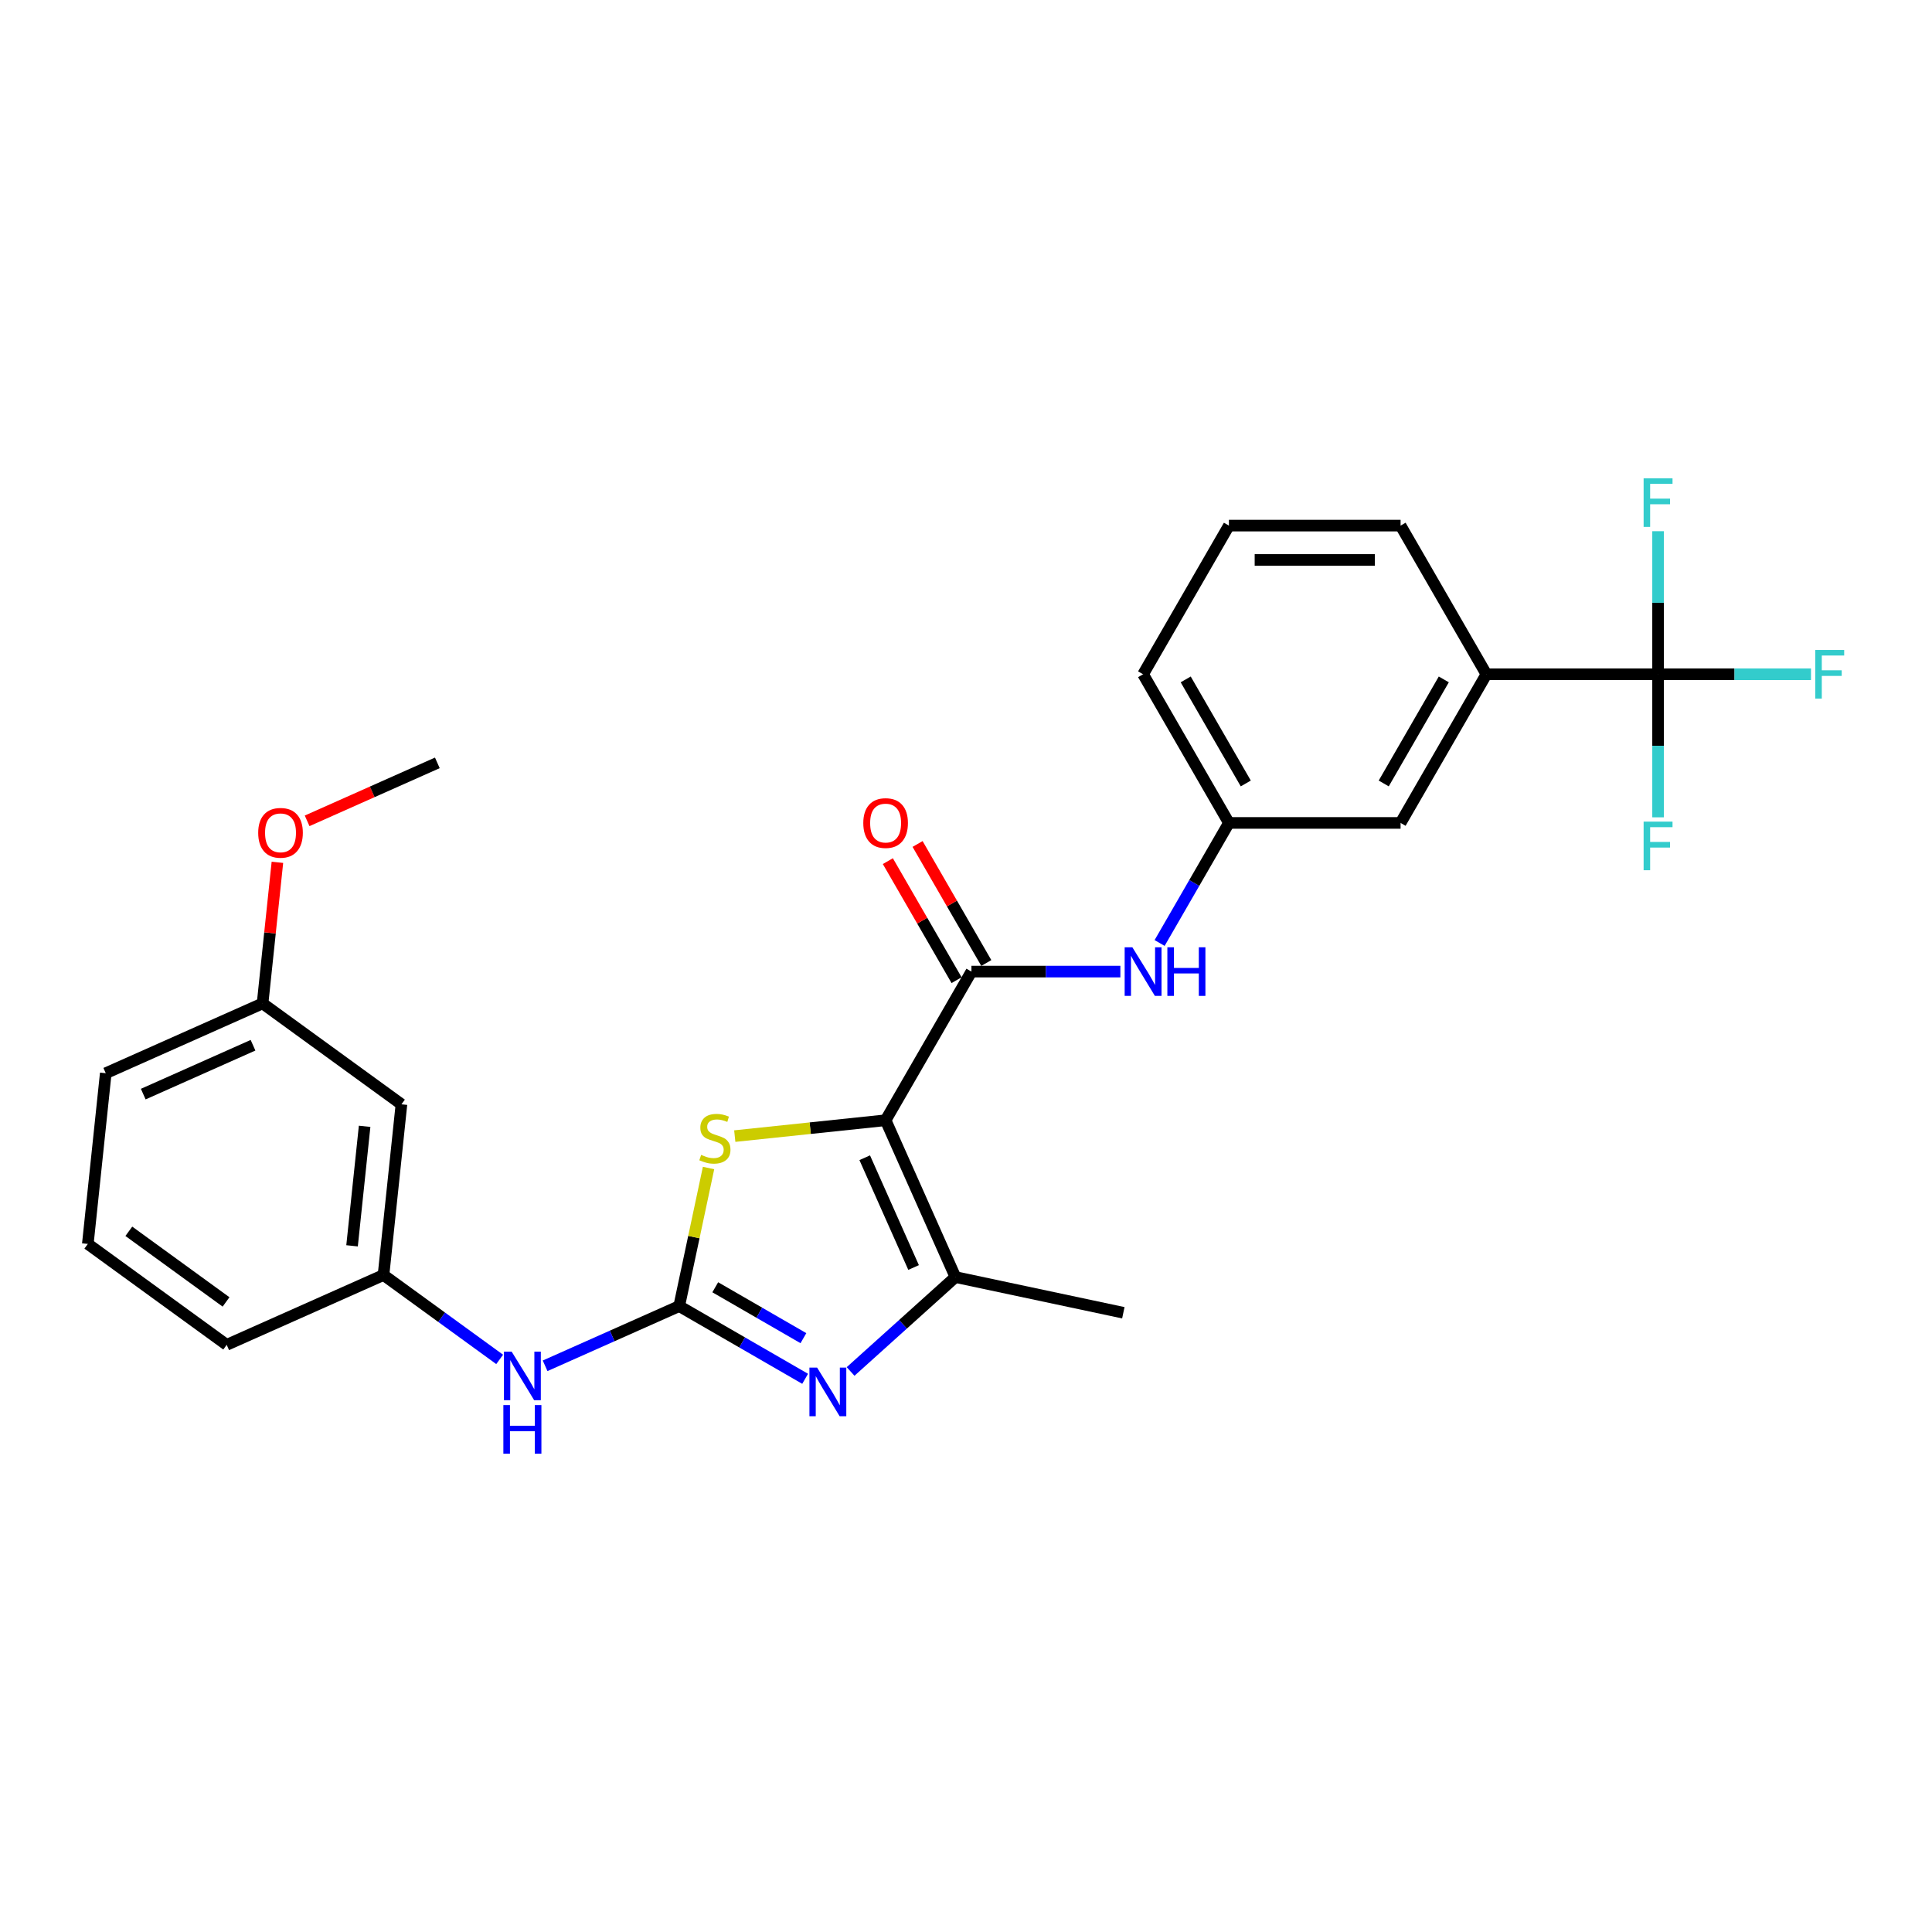 <?xml version='1.0' encoding='iso-8859-1'?>
<svg version='1.1' baseProfile='full'
              xmlns='http://www.w3.org/2000/svg'
                      xmlns:rdkit='http://www.rdkit.org/xml'
                      xmlns:xlink='http://www.w3.org/1999/xlink'
                  xml:space='preserve'
width='1000px' height='1000px' viewBox='0 0 1000 1000'>
<!-- END OF HEADER -->
<rect style='opacity:1.0;fill:#FFFFFF;stroke:none' width='1000' height='1000' x='0' y='0'> </rect>
<path class='bond-2' d='M 458.39,579.838 L 419.353,583.941' style='fill:none;fill-rule:evenodd;stroke:#000000;stroke-width:6px;stroke-linecap:butt;stroke-linejoin:miter;stroke-opacity:1' />
<path class='bond-2' d='M 419.353,583.941 L 380.315,588.044' style='fill:none;fill-rule:evenodd;stroke:#CCCC00;stroke-width:6px;stroke-linecap:butt;stroke-linejoin:miter;stroke-opacity:1' />
<path class='bond-3' d='M 458.39,579.838 L 494.528,661.006' style='fill:none;fill-rule:evenodd;stroke:#000000;stroke-width:6px;stroke-linecap:butt;stroke-linejoin:miter;stroke-opacity:1' />
<path class='bond-3' d='M 447.577,599.241 L 472.874,656.059' style='fill:none;fill-rule:evenodd;stroke:#000000;stroke-width:6px;stroke-linecap:butt;stroke-linejoin:miter;stroke-opacity:1' />
<path class='bond-4' d='M 458.39,579.838 L 502.815,502.892' style='fill:none;fill-rule:evenodd;stroke:#000000;stroke-width:6px;stroke-linecap:butt;stroke-linejoin:miter;stroke-opacity:1' />
<path class='bond-0' d='M 351.554,676.034 L 359.149,640.301' style='fill:none;fill-rule:evenodd;stroke:#000000;stroke-width:6px;stroke-linecap:butt;stroke-linejoin:miter;stroke-opacity:1' />
<path class='bond-0' d='M 359.149,640.301 L 366.744,604.567' style='fill:none;fill-rule:evenodd;stroke:#CCCC00;stroke-width:6px;stroke-linecap:butt;stroke-linejoin:miter;stroke-opacity:1' />
<path class='bond-7' d='M 351.554,676.034 L 316.851,691.484' style='fill:none;fill-rule:evenodd;stroke:#000000;stroke-width:6px;stroke-linecap:butt;stroke-linejoin:miter;stroke-opacity:1' />
<path class='bond-7' d='M 316.851,691.484 L 282.149,706.935' style='fill:none;fill-rule:evenodd;stroke:#0000FF;stroke-width:6px;stroke-linecap:butt;stroke-linejoin:miter;stroke-opacity:1' />
<path class='bond-27' d='M 351.554,676.034 L 384.145,694.85' style='fill:none;fill-rule:evenodd;stroke:#000000;stroke-width:6px;stroke-linecap:butt;stroke-linejoin:miter;stroke-opacity:1' />
<path class='bond-27' d='M 384.145,694.85 L 416.736,713.667' style='fill:none;fill-rule:evenodd;stroke:#0000FF;stroke-width:6px;stroke-linecap:butt;stroke-linejoin:miter;stroke-opacity:1' />
<path class='bond-27' d='M 370.216,666.289 L 393.03,679.461' style='fill:none;fill-rule:evenodd;stroke:#000000;stroke-width:6px;stroke-linecap:butt;stroke-linejoin:miter;stroke-opacity:1' />
<path class='bond-27' d='M 393.03,679.461 L 415.844,692.633' style='fill:none;fill-rule:evenodd;stroke:#0000FF;stroke-width:6px;stroke-linecap:butt;stroke-linejoin:miter;stroke-opacity:1' />
<path class='bond-1' d='M 440.264,709.867 L 467.396,685.437' style='fill:none;fill-rule:evenodd;stroke:#0000FF;stroke-width:6px;stroke-linecap:butt;stroke-linejoin:miter;stroke-opacity:1' />
<path class='bond-1' d='M 467.396,685.437 L 494.528,661.006' style='fill:none;fill-rule:evenodd;stroke:#000000;stroke-width:6px;stroke-linecap:butt;stroke-linejoin:miter;stroke-opacity:1' />
<path class='bond-18' d='M 494.528,661.006 L 581.437,679.479' style='fill:none;fill-rule:evenodd;stroke:#000000;stroke-width:6px;stroke-linecap:butt;stroke-linejoin:miter;stroke-opacity:1' />
<path class='bond-6' d='M 502.815,502.892 L 541.358,502.892' style='fill:none;fill-rule:evenodd;stroke:#000000;stroke-width:6px;stroke-linecap:butt;stroke-linejoin:miter;stroke-opacity:1' />
<path class='bond-6' d='M 541.358,502.892 L 579.901,502.892' style='fill:none;fill-rule:evenodd;stroke:#0000FF;stroke-width:6px;stroke-linecap:butt;stroke-linejoin:miter;stroke-opacity:1' />
<path class='bond-9' d='M 510.509,498.449 L 492.724,467.644' style='fill:none;fill-rule:evenodd;stroke:#000000;stroke-width:6px;stroke-linecap:butt;stroke-linejoin:miter;stroke-opacity:1' />
<path class='bond-9' d='M 492.724,467.644 L 474.938,436.838' style='fill:none;fill-rule:evenodd;stroke:#FF0000;stroke-width:6px;stroke-linecap:butt;stroke-linejoin:miter;stroke-opacity:1' />
<path class='bond-9' d='M 495.12,507.334 L 477.335,476.529' style='fill:none;fill-rule:evenodd;stroke:#000000;stroke-width:6px;stroke-linecap:butt;stroke-linejoin:miter;stroke-opacity:1' />
<path class='bond-9' d='M 477.335,476.529 L 459.549,445.723' style='fill:none;fill-rule:evenodd;stroke:#FF0000;stroke-width:6px;stroke-linecap:butt;stroke-linejoin:miter;stroke-opacity:1' />
<path class='bond-5' d='M 858.214,348.999 L 769.364,348.999' style='fill:none;fill-rule:evenodd;stroke:#000000;stroke-width:6px;stroke-linecap:butt;stroke-linejoin:miter;stroke-opacity:1' />
<path class='bond-14' d='M 858.214,348.999 L 897.788,348.999' style='fill:none;fill-rule:evenodd;stroke:#000000;stroke-width:6px;stroke-linecap:butt;stroke-linejoin:miter;stroke-opacity:1' />
<path class='bond-14' d='M 897.788,348.999 L 937.362,348.999' style='fill:none;fill-rule:evenodd;stroke:#33CCCC;stroke-width:6px;stroke-linecap:butt;stroke-linejoin:miter;stroke-opacity:1' />
<path class='bond-15' d='M 858.214,348.999 L 858.214,386.023' style='fill:none;fill-rule:evenodd;stroke:#000000;stroke-width:6px;stroke-linecap:butt;stroke-linejoin:miter;stroke-opacity:1' />
<path class='bond-15' d='M 858.214,386.023 L 858.214,423.047' style='fill:none;fill-rule:evenodd;stroke:#33CCCC;stroke-width:6px;stroke-linecap:butt;stroke-linejoin:miter;stroke-opacity:1' />
<path class='bond-16' d='M 858.214,348.999 L 858.214,311.975' style='fill:none;fill-rule:evenodd;stroke:#000000;stroke-width:6px;stroke-linecap:butt;stroke-linejoin:miter;stroke-opacity:1' />
<path class='bond-16' d='M 858.214,311.975 L 858.214,274.952' style='fill:none;fill-rule:evenodd;stroke:#33CCCC;stroke-width:6px;stroke-linecap:butt;stroke-linejoin:miter;stroke-opacity:1' />
<path class='bond-10' d='M 600.211,488.089 L 618.15,457.017' style='fill:none;fill-rule:evenodd;stroke:#0000FF;stroke-width:6px;stroke-linecap:butt;stroke-linejoin:miter;stroke-opacity:1' />
<path class='bond-10' d='M 618.15,457.017 L 636.09,425.945' style='fill:none;fill-rule:evenodd;stroke:#000000;stroke-width:6px;stroke-linecap:butt;stroke-linejoin:miter;stroke-opacity:1' />
<path class='bond-12' d='M 258.621,703.625 L 228.563,681.786' style='fill:none;fill-rule:evenodd;stroke:#0000FF;stroke-width:6px;stroke-linecap:butt;stroke-linejoin:miter;stroke-opacity:1' />
<path class='bond-12' d='M 228.563,681.786 L 198.504,659.948' style='fill:none;fill-rule:evenodd;stroke:#000000;stroke-width:6px;stroke-linecap:butt;stroke-linejoin:miter;stroke-opacity:1' />
<path class='bond-8' d='M 769.364,348.999 L 724.939,425.945' style='fill:none;fill-rule:evenodd;stroke:#000000;stroke-width:6px;stroke-linecap:butt;stroke-linejoin:miter;stroke-opacity:1' />
<path class='bond-8' d='M 747.311,351.656 L 716.214,405.519' style='fill:none;fill-rule:evenodd;stroke:#000000;stroke-width:6px;stroke-linecap:butt;stroke-linejoin:miter;stroke-opacity:1' />
<path class='bond-28' d='M 769.364,348.999 L 724.939,272.053' style='fill:none;fill-rule:evenodd;stroke:#000000;stroke-width:6px;stroke-linecap:butt;stroke-linejoin:miter;stroke-opacity:1' />
<path class='bond-11' d='M 636.09,425.945 L 724.939,425.945' style='fill:none;fill-rule:evenodd;stroke:#000000;stroke-width:6px;stroke-linecap:butt;stroke-linejoin:miter;stroke-opacity:1' />
<path class='bond-23' d='M 636.09,425.945 L 591.665,348.999' style='fill:none;fill-rule:evenodd;stroke:#000000;stroke-width:6px;stroke-linecap:butt;stroke-linejoin:miter;stroke-opacity:1' />
<path class='bond-23' d='M 644.815,405.519 L 613.718,351.656' style='fill:none;fill-rule:evenodd;stroke:#000000;stroke-width:6px;stroke-linecap:butt;stroke-linejoin:miter;stroke-opacity:1' />
<path class='bond-13' d='M 198.504,659.948 L 207.791,571.584' style='fill:none;fill-rule:evenodd;stroke:#000000;stroke-width:6px;stroke-linecap:butt;stroke-linejoin:miter;stroke-opacity:1' />
<path class='bond-13' d='M 182.225,644.836 L 188.726,582.981' style='fill:none;fill-rule:evenodd;stroke:#000000;stroke-width:6px;stroke-linecap:butt;stroke-linejoin:miter;stroke-opacity:1' />
<path class='bond-24' d='M 198.504,659.948 L 117.336,696.086' style='fill:none;fill-rule:evenodd;stroke:#000000;stroke-width:6px;stroke-linecap:butt;stroke-linejoin:miter;stroke-opacity:1' />
<path class='bond-17' d='M 207.791,571.584 L 135.91,519.36' style='fill:none;fill-rule:evenodd;stroke:#000000;stroke-width:6px;stroke-linecap:butt;stroke-linejoin:miter;stroke-opacity:1' />
<path class='bond-19' d='M 135.91,519.36 L 139.748,482.846' style='fill:none;fill-rule:evenodd;stroke:#000000;stroke-width:6px;stroke-linecap:butt;stroke-linejoin:miter;stroke-opacity:1' />
<path class='bond-19' d='M 139.748,482.846 L 143.586,446.332' style='fill:none;fill-rule:evenodd;stroke:#FF0000;stroke-width:6px;stroke-linecap:butt;stroke-linejoin:miter;stroke-opacity:1' />
<path class='bond-29' d='M 135.91,519.36 L 54.742,555.498' style='fill:none;fill-rule:evenodd;stroke:#000000;stroke-width:6px;stroke-linecap:butt;stroke-linejoin:miter;stroke-opacity:1' />
<path class='bond-29' d='M 130.963,541.014 L 74.145,566.311' style='fill:none;fill-rule:evenodd;stroke:#000000;stroke-width:6px;stroke-linecap:butt;stroke-linejoin:miter;stroke-opacity:1' />
<path class='bond-26' d='M 158.969,424.865 L 192.668,409.861' style='fill:none;fill-rule:evenodd;stroke:#FF0000;stroke-width:6px;stroke-linecap:butt;stroke-linejoin:miter;stroke-opacity:1' />
<path class='bond-26' d='M 192.668,409.861 L 226.366,394.858' style='fill:none;fill-rule:evenodd;stroke:#000000;stroke-width:6px;stroke-linecap:butt;stroke-linejoin:miter;stroke-opacity:1' />
<path class='bond-20' d='M 724.939,272.053 L 636.09,272.053' style='fill:none;fill-rule:evenodd;stroke:#000000;stroke-width:6px;stroke-linecap:butt;stroke-linejoin:miter;stroke-opacity:1' />
<path class='bond-20' d='M 711.612,289.823 L 649.417,289.823' style='fill:none;fill-rule:evenodd;stroke:#000000;stroke-width:6px;stroke-linecap:butt;stroke-linejoin:miter;stroke-opacity:1' />
<path class='bond-21' d='M 636.09,272.053 L 591.665,348.999' style='fill:none;fill-rule:evenodd;stroke:#000000;stroke-width:6px;stroke-linecap:butt;stroke-linejoin:miter;stroke-opacity:1' />
<path class='bond-22' d='M 45.455,643.861 L 117.336,696.086' style='fill:none;fill-rule:evenodd;stroke:#000000;stroke-width:6px;stroke-linecap:butt;stroke-linejoin:miter;stroke-opacity:1' />
<path class='bond-22' d='M 66.682,637.319 L 116.998,673.876' style='fill:none;fill-rule:evenodd;stroke:#000000;stroke-width:6px;stroke-linecap:butt;stroke-linejoin:miter;stroke-opacity:1' />
<path class='bond-25' d='M 45.455,643.861 L 54.742,555.498' style='fill:none;fill-rule:evenodd;stroke:#000000;stroke-width:6px;stroke-linecap:butt;stroke-linejoin:miter;stroke-opacity:1' />
<path  class='atom-2' d='M 422.938 707.878
L 431.183 721.205
Q 432.001 722.52, 433.316 724.901
Q 434.631 727.282, 434.702 727.425
L 434.702 707.878
L 438.042 707.878
L 438.042 733.04
L 434.595 733.04
L 425.746 718.468
Q 424.715 716.763, 423.613 714.808
Q 422.547 712.853, 422.227 712.249
L 422.227 733.04
L 418.957 733.04
L 418.957 707.878
L 422.938 707.878
' fill='#0000FF'/>
<path  class='atom-3' d='M 362.919 597.762
Q 363.203 597.868, 364.376 598.366
Q 365.549 598.863, 366.828 599.183
Q 368.143 599.468, 369.422 599.468
Q 371.804 599.468, 373.19 598.33
Q 374.576 597.157, 374.576 595.132
Q 374.576 593.746, 373.865 592.893
Q 373.19 592.04, 372.123 591.578
Q 371.057 591.116, 369.28 590.583
Q 367.041 589.907, 365.691 589.268
Q 364.376 588.628, 363.416 587.277
Q 362.492 585.927, 362.492 583.652
Q 362.492 580.489, 364.624 578.534
Q 366.792 576.58, 371.057 576.58
Q 373.971 576.58, 377.277 577.966
L 376.459 580.702
Q 373.438 579.459, 371.164 579.459
Q 368.712 579.459, 367.361 580.489
Q 366.011 581.484, 366.046 583.226
Q 366.046 584.576, 366.721 585.394
Q 367.432 586.211, 368.427 586.673
Q 369.458 587.135, 371.164 587.668
Q 373.438 588.379, 374.789 589.09
Q 376.139 589.801, 377.099 591.258
Q 378.094 592.679, 378.094 595.132
Q 378.094 598.615, 375.748 600.498
Q 373.438 602.346, 369.565 602.346
Q 367.326 602.346, 365.62 601.849
Q 363.949 601.387, 361.959 600.569
L 362.919 597.762
' fill='#CCCC00'/>
<path  class='atom-7' d='M 586.103 490.311
L 594.348 503.638
Q 595.165 504.953, 596.48 507.334
Q 597.795 509.715, 597.866 509.858
L 597.866 490.311
L 601.207 490.311
L 601.207 515.473
L 597.76 515.473
L 588.91 500.902
Q 587.88 499.196, 586.778 497.241
Q 585.712 495.286, 585.392 494.682
L 585.392 515.473
L 582.122 515.473
L 582.122 490.311
L 586.103 490.311
' fill='#0000FF'/>
<path  class='atom-7' d='M 604.228 490.311
L 607.64 490.311
L 607.64 501.008
L 620.505 501.008
L 620.505 490.311
L 623.917 490.311
L 623.917 515.473
L 620.505 515.473
L 620.505 503.851
L 607.64 503.851
L 607.64 515.473
L 604.228 515.473
L 604.228 490.311
' fill='#0000FF'/>
<path  class='atom-8' d='M 264.823 699.591
L 273.068 712.919
Q 273.886 714.234, 275.201 716.615
Q 276.516 718.996, 276.587 719.138
L 276.587 699.591
L 279.928 699.591
L 279.928 724.753
L 276.48 724.753
L 267.631 710.182
Q 266.6 708.476, 265.498 706.521
Q 264.432 704.567, 264.112 703.962
L 264.112 724.753
L 260.843 724.753
L 260.843 699.591
L 264.823 699.591
' fill='#0000FF'/>
<path  class='atom-8' d='M 260.541 727.27
L 263.952 727.27
L 263.952 737.967
L 276.818 737.967
L 276.818 727.27
L 280.23 727.27
L 280.23 752.432
L 276.818 752.432
L 276.818 740.81
L 263.952 740.81
L 263.952 752.432
L 260.541 752.432
L 260.541 727.27
' fill='#0000FF'/>
<path  class='atom-10' d='M 446.839 426.017
Q 446.839 419.975, 449.825 416.598
Q 452.81 413.222, 458.39 413.222
Q 463.97 413.222, 466.955 416.598
Q 469.94 419.975, 469.94 426.017
Q 469.94 432.129, 466.919 435.612
Q 463.898 439.06, 458.39 439.06
Q 452.846 439.06, 449.825 435.612
Q 446.839 432.165, 446.839 426.017
M 458.39 436.217
Q 462.228 436.217, 464.289 433.658
Q 466.386 431.063, 466.386 426.017
Q 466.386 421.076, 464.289 418.589
Q 462.228 416.065, 458.39 416.065
Q 454.551 416.065, 452.455 418.553
Q 450.393 421.041, 450.393 426.017
Q 450.393 431.099, 452.455 433.658
Q 454.551 436.217, 458.39 436.217
' fill='#FF0000'/>
<path  class='atom-15' d='M 939.583 336.418
L 954.545 336.418
L 954.545 339.297
L 942.959 339.297
L 942.959 346.938
L 953.266 346.938
L 953.266 349.852
L 942.959 349.852
L 942.959 361.58
L 939.583 361.58
L 939.583 336.418
' fill='#33CCCC'/>
<path  class='atom-16' d='M 850.733 425.268
L 865.696 425.268
L 865.696 428.147
L 854.11 428.147
L 854.11 435.788
L 864.416 435.788
L 864.416 438.702
L 854.11 438.702
L 854.11 450.43
L 850.733 450.43
L 850.733 425.268
' fill='#33CCCC'/>
<path  class='atom-17' d='M 850.733 247.568
L 865.696 247.568
L 865.696 250.447
L 854.11 250.447
L 854.11 258.088
L 864.416 258.088
L 864.416 261.002
L 854.11 261.002
L 854.11 272.73
L 850.733 272.73
L 850.733 247.568
' fill='#33CCCC'/>
<path  class='atom-20' d='M 133.647 431.068
Q 133.647 425.026, 136.633 421.649
Q 139.618 418.273, 145.198 418.273
Q 150.777 418.273, 153.763 421.649
Q 156.748 425.026, 156.748 431.068
Q 156.748 437.18, 153.727 440.663
Q 150.706 444.111, 145.198 444.111
Q 139.653 444.111, 136.633 440.663
Q 133.647 437.216, 133.647 431.068
M 145.198 441.268
Q 149.036 441.268, 151.097 438.709
Q 153.194 436.114, 153.194 431.068
Q 153.194 426.128, 151.097 423.64
Q 149.036 421.116, 145.198 421.116
Q 141.359 421.116, 139.263 423.604
Q 137.201 426.092, 137.201 431.068
Q 137.201 436.15, 139.263 438.709
Q 141.359 441.268, 145.198 441.268
' fill='#FF0000'/>
</svg>
